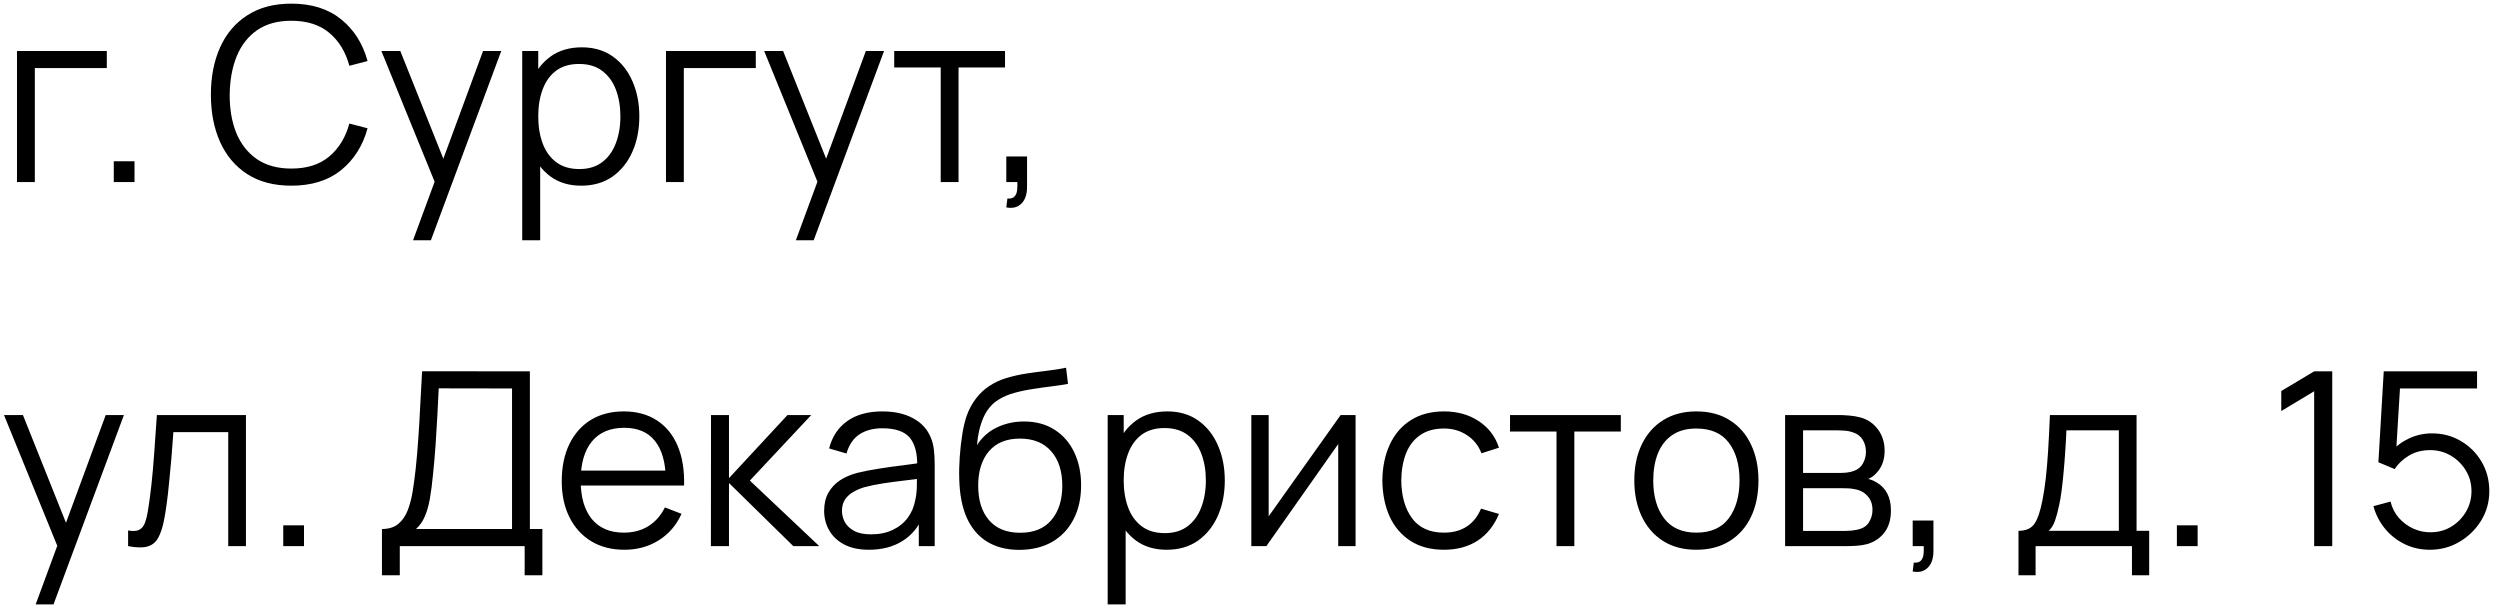 <?xml version="1.0" encoding="UTF-8"?> <svg xmlns="http://www.w3.org/2000/svg" width="206" height="50" viewBox="0 0 206 50" fill="none"><path d="M1.4 15V4.2H8.8V5.61H2.87V15H1.4ZM9.375 15V13.29H11.085V15H9.375ZM24.007 15.3C22.574 15.3 21.364 14.983 20.377 14.35C19.391 13.71 18.644 12.827 18.137 11.7C17.631 10.573 17.377 9.273 17.377 7.8C17.377 6.327 17.631 5.027 18.137 3.9C18.644 2.773 19.391 1.893 20.377 1.26C21.364 0.62 22.574 0.3 24.007 0.3C25.681 0.3 27.047 0.73 28.107 1.59C29.167 2.443 29.894 3.59 30.287 5.03L28.787 5.42C28.481 4.28 27.931 3.377 27.137 2.71C26.344 2.043 25.301 1.71 24.007 1.71C22.881 1.71 21.944 1.967 21.197 2.48C20.451 2.993 19.887 3.71 19.507 4.63C19.134 5.543 18.941 6.6 18.927 7.8C18.921 9 19.104 10.057 19.477 10.97C19.857 11.883 20.424 12.6 21.177 13.12C21.937 13.633 22.881 13.89 24.007 13.89C25.301 13.89 26.344 13.557 27.137 12.89C27.931 12.217 28.481 11.313 28.787 10.18L30.287 10.57C29.894 12.01 29.167 13.16 28.107 14.02C27.047 14.873 25.681 15.3 24.007 15.3ZM34.034 19.8L36.124 14.13L36.154 15.81L31.424 4.2H32.984L36.864 13.91H36.224L39.804 4.2H41.304L35.504 19.8H34.034ZM47.891 15.3C46.897 15.3 46.057 15.05 45.371 14.55C44.684 14.043 44.164 13.36 43.811 12.5C43.457 11.633 43.281 10.663 43.281 9.59C43.281 8.497 43.457 7.523 43.811 6.67C44.171 5.81 44.697 5.133 45.391 4.64C46.084 4.147 46.937 3.9 47.951 3.9C48.937 3.9 49.784 4.15 50.491 4.65C51.197 5.15 51.737 5.83 52.111 6.69C52.491 7.55 52.681 8.517 52.681 9.59C52.681 10.67 52.491 11.64 52.111 12.5C51.731 13.36 51.184 14.043 50.471 14.55C49.757 15.05 48.897 15.3 47.891 15.3ZM43.031 19.8V4.2H44.351V12.33H44.511V19.8H43.031ZM47.741 13.93C48.494 13.93 49.121 13.74 49.621 13.36C50.121 12.98 50.494 12.463 50.741 11.81C50.994 11.15 51.121 10.41 51.121 9.59C51.121 8.777 50.997 8.043 50.751 7.39C50.504 6.737 50.127 6.22 49.621 5.84C49.121 5.46 48.484 5.27 47.711 5.27C46.957 5.27 46.331 5.453 45.831 5.82C45.337 6.187 44.967 6.697 44.721 7.35C44.474 7.997 44.351 8.743 44.351 9.59C44.351 10.423 44.474 11.17 44.721 11.83C44.967 12.483 45.341 12.997 45.841 13.37C46.341 13.743 46.974 13.93 47.741 13.93ZM54.877 15V4.2H62.277V5.61H56.347V15H54.877ZM65.577 19.8L67.667 14.13L67.697 15.81L62.967 4.2H64.527L68.407 13.91H67.767L71.347 4.2H72.847L67.047 19.8H65.577ZM77.514 15V5.56H73.684V4.2H82.814V5.56H78.984V15H77.514ZM82.919 17.09L83.009 16.36C83.275 16.38 83.469 16.327 83.589 16.2C83.709 16.073 83.782 15.903 83.809 15.69C83.835 15.477 83.842 15.247 83.829 15H82.919V12.89H84.629V15.4C84.629 16.013 84.472 16.473 84.159 16.78C83.852 17.087 83.439 17.19 82.919 17.09ZM2.94 49.8L5.03 44.13L5.06 45.81L0.33 34.2H1.89L5.77 43.91H5.13L8.71 34.2H10.21L4.41 49.8H2.94ZM10.556 45V43.71C10.956 43.783 11.26 43.767 11.466 43.66C11.68 43.547 11.836 43.36 11.936 43.1C12.036 42.833 12.12 42.503 12.186 42.11C12.293 41.457 12.39 40.737 12.476 39.95C12.563 39.163 12.64 38.297 12.706 37.35C12.78 36.397 12.853 35.347 12.926 34.2H20.266V45H18.806V35.61H14.286C14.24 36.317 14.186 37.02 14.126 37.72C14.066 38.42 14.003 39.093 13.936 39.74C13.876 40.38 13.81 40.97 13.736 41.51C13.663 42.05 13.586 42.517 13.506 42.91C13.386 43.503 13.226 43.977 13.026 44.33C12.833 44.683 12.543 44.917 12.156 45.03C11.77 45.143 11.236 45.133 10.556 45ZM23.34 45V43.29H25.05V45H23.34ZM31.472 47.4V43.59C32.032 43.59 32.482 43.45 32.822 43.17C33.162 42.883 33.422 42.503 33.602 42.03C33.782 41.557 33.919 41.027 34.012 40.44C34.105 39.847 34.185 39.247 34.252 38.64C34.346 37.753 34.419 36.897 34.472 36.07C34.532 35.243 34.582 34.387 34.622 33.5C34.669 32.613 34.722 31.643 34.782 30.59L43.662 30.6V43.59H44.692V47.4H43.232V45H32.942V47.4H31.472ZM34.282 43.59H42.192V32.01L36.152 32C36.112 32.813 36.072 33.6 36.032 34.36C35.992 35.12 35.946 35.887 35.892 36.66C35.839 37.433 35.769 38.24 35.682 39.08C35.609 39.847 35.522 40.517 35.422 41.09C35.322 41.663 35.182 42.153 35.002 42.56C34.829 42.967 34.589 43.31 34.282 43.59ZM51.458 45.3C50.405 45.3 49.492 45.067 48.718 44.6C47.952 44.133 47.355 43.477 46.928 42.63C46.502 41.783 46.288 40.79 46.288 39.65C46.288 38.47 46.498 37.45 46.918 36.59C47.338 35.73 47.928 35.067 48.688 34.6C49.455 34.133 50.358 33.9 51.398 33.9C52.465 33.9 53.375 34.147 54.128 34.64C54.882 35.127 55.452 35.827 55.838 36.74C56.225 37.653 56.402 38.743 56.368 40.01H54.868V39.49C54.842 38.09 54.538 37.033 53.958 36.32C53.385 35.607 52.545 35.25 51.438 35.25C50.278 35.25 49.388 35.627 48.768 36.38C48.155 37.133 47.848 38.207 47.848 39.6C47.848 40.96 48.155 42.017 48.768 42.77C49.388 43.517 50.265 43.89 51.398 43.89C52.172 43.89 52.845 43.713 53.418 43.36C53.998 43 54.455 42.483 54.788 41.81L56.158 42.34C55.732 43.28 55.102 44.01 54.268 44.53C53.442 45.043 52.505 45.3 51.458 45.3ZM47.328 40.01V38.78H55.578V40.01H47.328ZM58.578 45L58.587 34.2H60.068V39.4L64.888 34.2H66.847L61.788 39.6L67.507 45H65.368L60.068 39.8V45H58.578ZM71.599 45.3C70.786 45.3 70.103 45.153 69.549 44.86C69.003 44.567 68.593 44.177 68.319 43.69C68.046 43.203 67.909 42.673 67.909 42.1C67.909 41.513 68.026 41.013 68.259 40.6C68.499 40.18 68.823 39.837 69.229 39.57C69.643 39.303 70.119 39.1 70.659 38.96C71.206 38.827 71.809 38.71 72.469 38.61C73.136 38.503 73.786 38.413 74.419 38.34C75.059 38.26 75.619 38.183 76.099 38.11L75.579 38.43C75.599 37.363 75.393 36.573 74.959 36.06C74.526 35.547 73.773 35.29 72.699 35.29C71.959 35.29 71.333 35.457 70.819 35.79C70.313 36.123 69.956 36.65 69.749 37.37L68.319 36.95C68.566 35.983 69.063 35.233 69.809 34.7C70.556 34.167 71.526 33.9 72.719 33.9C73.706 33.9 74.543 34.087 75.229 34.46C75.923 34.827 76.413 35.36 76.699 36.06C76.833 36.373 76.919 36.723 76.959 37.11C76.999 37.497 77.019 37.89 77.019 38.29V45H75.709V42.29L76.089 42.45C75.723 43.377 75.153 44.083 74.379 44.57C73.606 45.057 72.679 45.3 71.599 45.3ZM71.769 44.03C72.456 44.03 73.056 43.907 73.569 43.66C74.083 43.413 74.496 43.077 74.809 42.65C75.123 42.217 75.326 41.73 75.419 41.19C75.499 40.843 75.543 40.463 75.549 40.05C75.556 39.63 75.559 39.317 75.559 39.11L76.119 39.4C75.619 39.467 75.076 39.533 74.489 39.6C73.909 39.667 73.336 39.743 72.769 39.83C72.209 39.917 71.703 40.02 71.249 40.14C70.943 40.227 70.646 40.35 70.359 40.51C70.073 40.663 69.836 40.87 69.649 41.13C69.469 41.39 69.379 41.713 69.379 42.1C69.379 42.413 69.456 42.717 69.609 43.01C69.769 43.303 70.023 43.547 70.369 43.74C70.723 43.933 71.189 44.03 71.769 44.03ZM83.953 45.31C82.946 45.303 82.083 45.083 81.363 44.65C80.643 44.217 80.083 43.57 79.683 42.71C79.289 41.85 79.076 40.777 79.043 39.49C79.023 38.923 79.036 38.307 79.083 37.64C79.129 36.967 79.203 36.327 79.303 35.72C79.403 35.113 79.523 34.62 79.663 34.24C79.836 33.747 80.083 33.287 80.403 32.86C80.729 32.427 81.106 32.073 81.533 31.8C81.946 31.52 82.413 31.303 82.933 31.15C83.459 30.99 84.006 30.867 84.573 30.78C85.146 30.693 85.713 30.617 86.273 30.55C86.839 30.483 87.363 30.4 87.843 30.3L88.003 31.63C87.636 31.703 87.203 31.77 86.703 31.83C86.203 31.89 85.679 31.963 85.133 32.05C84.586 32.13 84.063 32.24 83.563 32.38C83.063 32.52 82.636 32.703 82.283 32.93C81.743 33.257 81.326 33.75 81.033 34.41C80.746 35.07 80.569 35.827 80.503 36.68C80.916 36.033 81.463 35.547 82.143 35.22C82.829 34.893 83.573 34.73 84.373 34.73C85.346 34.73 86.183 34.953 86.883 35.4C87.589 35.847 88.133 36.467 88.513 37.26C88.893 38.053 89.083 38.963 89.083 39.99C89.083 41.063 88.873 42 88.453 42.8C88.039 43.6 87.449 44.22 86.683 44.66C85.916 45.093 85.006 45.31 83.953 45.31ZM84.063 43.9C85.196 43.9 86.056 43.547 86.643 42.84C87.236 42.133 87.533 41.193 87.533 40.02C87.533 38.82 87.226 37.873 86.613 37.18C86.006 36.487 85.149 36.14 84.043 36.14C82.936 36.14 82.086 36.487 81.493 37.18C80.899 37.873 80.603 38.82 80.603 40.02C80.603 41.22 80.899 42.167 81.493 42.86C82.086 43.553 82.943 43.9 84.063 43.9ZM96.133 45.3C95.139 45.3 94.299 45.05 93.613 44.55C92.926 44.043 92.406 43.36 92.053 42.5C91.7 41.633 91.523 40.663 91.523 39.59C91.523 38.497 91.7 37.523 92.053 36.67C92.413 35.81 92.939 35.133 93.633 34.64C94.326 34.147 95.18 33.9 96.193 33.9C97.18 33.9 98.026 34.15 98.733 34.65C99.439 35.15 99.98 35.83 100.353 36.69C100.733 37.55 100.923 38.517 100.923 39.59C100.923 40.67 100.733 41.64 100.353 42.5C99.973 43.36 99.426 44.043 98.713 44.55C97.999 45.05 97.139 45.3 96.133 45.3ZM91.273 49.8V34.2H92.593V42.33H92.753V49.8H91.273ZM95.983 43.93C96.736 43.93 97.363 43.74 97.863 43.36C98.363 42.98 98.736 42.463 98.983 41.81C99.236 41.15 99.363 40.41 99.363 39.59C99.363 38.777 99.24 38.043 98.993 37.39C98.746 36.737 98.37 36.22 97.863 35.84C97.363 35.46 96.726 35.27 95.953 35.27C95.2 35.27 94.573 35.453 94.073 35.82C93.579 36.187 93.21 36.697 92.963 37.35C92.716 37.997 92.593 38.743 92.593 39.59C92.593 40.423 92.716 41.17 92.963 41.83C93.21 42.483 93.583 42.997 94.083 43.37C94.583 43.743 95.216 43.93 95.983 43.93ZM111.699 34.2V45H110.269V36.59L104.349 45H103.109V34.2H104.539V42.54L110.469 34.2H111.699ZM118.985 45.3C117.899 45.3 116.979 45.057 116.225 44.57C115.472 44.083 114.899 43.413 114.505 42.56C114.119 41.7 113.919 40.713 113.905 39.6C113.919 38.467 114.125 37.473 114.525 36.62C114.925 35.76 115.502 35.093 116.255 34.62C117.009 34.14 117.922 33.9 118.995 33.9C120.089 33.9 121.039 34.167 121.845 34.7C122.659 35.233 123.215 35.963 123.515 36.89L122.075 37.35C121.822 36.703 121.419 36.203 120.865 35.85C120.319 35.49 119.692 35.31 118.985 35.31C118.192 35.31 117.535 35.493 117.015 35.86C116.495 36.22 116.109 36.723 115.855 37.37C115.602 38.017 115.472 38.76 115.465 39.6C115.479 40.893 115.779 41.933 116.365 42.72C116.952 43.5 117.825 43.89 118.985 43.89C119.719 43.89 120.342 43.723 120.855 43.39C121.375 43.05 121.769 42.557 122.035 41.91L123.515 42.35C123.115 43.31 122.529 44.043 121.755 44.55C120.982 45.05 120.059 45.3 118.985 45.3ZM128.256 45V35.56H124.426V34.2H133.556V35.56H129.726V45H128.256ZM139.777 45.3C138.704 45.3 137.787 45.057 137.027 44.57C136.267 44.083 135.684 43.41 135.277 42.55C134.871 41.69 134.667 40.703 134.667 39.59C134.667 38.457 134.874 37.463 135.287 36.61C135.701 35.757 136.287 35.093 137.047 34.62C137.814 34.14 138.724 33.9 139.777 33.9C140.857 33.9 141.777 34.143 142.537 34.63C143.304 35.11 143.887 35.78 144.287 36.64C144.694 37.493 144.897 38.477 144.897 39.59C144.897 40.723 144.694 41.72 144.287 42.58C143.881 43.433 143.294 44.1 142.527 44.58C141.761 45.06 140.844 45.3 139.777 45.3ZM139.777 43.89C140.977 43.89 141.871 43.493 142.457 42.7C143.044 41.9 143.337 40.863 143.337 39.59C143.337 38.283 143.041 37.243 142.447 36.47C141.861 35.697 140.971 35.31 139.777 35.31C138.971 35.31 138.304 35.493 137.777 35.86C137.257 36.22 136.867 36.723 136.607 37.37C136.354 38.01 136.227 38.75 136.227 39.59C136.227 40.89 136.527 41.933 137.127 42.72C137.727 43.5 138.611 43.89 139.777 43.89ZM147.093 45V34.2H151.543C151.77 34.2 152.043 34.213 152.363 34.24C152.69 34.267 152.993 34.317 153.273 34.39C153.88 34.55 154.366 34.877 154.733 35.37C155.106 35.863 155.293 36.457 155.293 37.15C155.293 37.537 155.233 37.883 155.113 38.19C155 38.49 154.836 38.75 154.623 38.97C154.523 39.083 154.413 39.183 154.293 39.27C154.173 39.35 154.056 39.417 153.943 39.47C154.156 39.51 154.386 39.603 154.633 39.75C155.02 39.977 155.313 40.283 155.513 40.67C155.713 41.05 155.813 41.513 155.813 42.06C155.813 42.8 155.636 43.403 155.283 43.87C154.93 44.337 154.456 44.657 153.863 44.83C153.596 44.903 153.306 44.95 152.993 44.97C152.686 44.99 152.396 45 152.123 45H147.093ZM148.573 43.75H152.053C152.193 43.75 152.37 43.74 152.583 43.72C152.796 43.693 152.986 43.66 153.153 43.62C153.546 43.52 153.833 43.32 154.013 43.02C154.2 42.713 154.293 42.38 154.293 42.02C154.293 41.547 154.153 41.16 153.873 40.86C153.6 40.553 153.233 40.367 152.773 40.3C152.62 40.267 152.46 40.247 152.293 40.24C152.126 40.233 151.976 40.23 151.843 40.23H148.573V43.75ZM148.573 38.97H151.593C151.766 38.97 151.96 38.96 152.173 38.94C152.393 38.913 152.583 38.87 152.743 38.81C153.09 38.69 153.343 38.483 153.503 38.19C153.67 37.897 153.753 37.577 153.753 37.23C153.753 36.85 153.663 36.517 153.483 36.23C153.31 35.943 153.046 35.743 152.693 35.63C152.453 35.543 152.193 35.493 151.913 35.48C151.64 35.467 151.466 35.46 151.393 35.46H148.573V38.97ZM157.606 47.09L157.696 46.36C157.963 46.38 158.156 46.327 158.276 46.2C158.396 46.073 158.47 45.903 158.496 45.69C158.523 45.477 158.53 45.247 158.516 45H157.606V42.89H159.316V45.4C159.316 46.013 159.16 46.473 158.846 46.78C158.54 47.087 158.126 47.19 157.606 47.09ZM166.323 47.4V43.74C166.936 43.74 167.376 43.543 167.643 43.15C167.909 42.75 168.126 42.113 168.293 41.24C168.406 40.673 168.499 40.063 168.573 39.41C168.646 38.757 168.709 38.01 168.763 37.17C168.816 36.323 168.866 35.333 168.913 34.2H176.053V43.74H177.093V47.4H175.673V45H167.733V47.4H166.323ZM168.813 43.74H174.593V35.46H170.273C170.253 35.967 170.223 36.503 170.183 37.07C170.149 37.637 170.106 38.203 170.053 38.77C170.006 39.337 169.949 39.87 169.883 40.37C169.823 40.863 169.749 41.297 169.663 41.67C169.563 42.15 169.453 42.56 169.333 42.9C169.219 43.24 169.046 43.52 168.813 43.74ZM179.375 45V43.29H181.085V45H179.375ZM190.687 45V32.24L187.977 33.87V32.22L190.687 30.6H192.177V45H190.687ZM200.22 45.3C199.474 45.3 198.784 45.147 198.15 44.84C197.517 44.533 196.977 44.11 196.53 43.57C196.084 43.03 195.764 42.41 195.57 41.71L196.98 41.33C197.107 41.85 197.337 42.3 197.67 42.68C198.004 43.053 198.394 43.343 198.84 43.55C199.294 43.757 199.767 43.86 200.26 43.86C200.9 43.86 201.474 43.707 201.98 43.4C202.494 43.087 202.9 42.673 203.2 42.16C203.5 41.647 203.65 41.083 203.65 40.47C203.65 39.837 203.494 39.267 203.18 38.76C202.867 38.247 202.454 37.84 201.94 37.54C201.427 37.24 200.867 37.09 200.26 37.09C199.58 37.09 198.994 37.24 198.5 37.54C198.007 37.833 197.614 38.203 197.32 38.65L195.98 38.09L196.42 30.6H204.11V32.01H197.07L197.8 31.32L197.41 37.71L197.04 37.22C197.454 36.747 197.954 36.377 198.54 36.11C199.127 35.843 199.744 35.71 200.39 35.71C201.277 35.71 202.077 35.923 202.79 36.35C203.504 36.77 204.07 37.34 204.49 38.06C204.91 38.78 205.12 39.583 205.12 40.47C205.12 41.35 204.897 42.157 204.45 42.89C204.004 43.617 203.41 44.2 202.67 44.64C201.93 45.08 201.114 45.3 200.22 45.3Z" fill="black"></path></svg> 